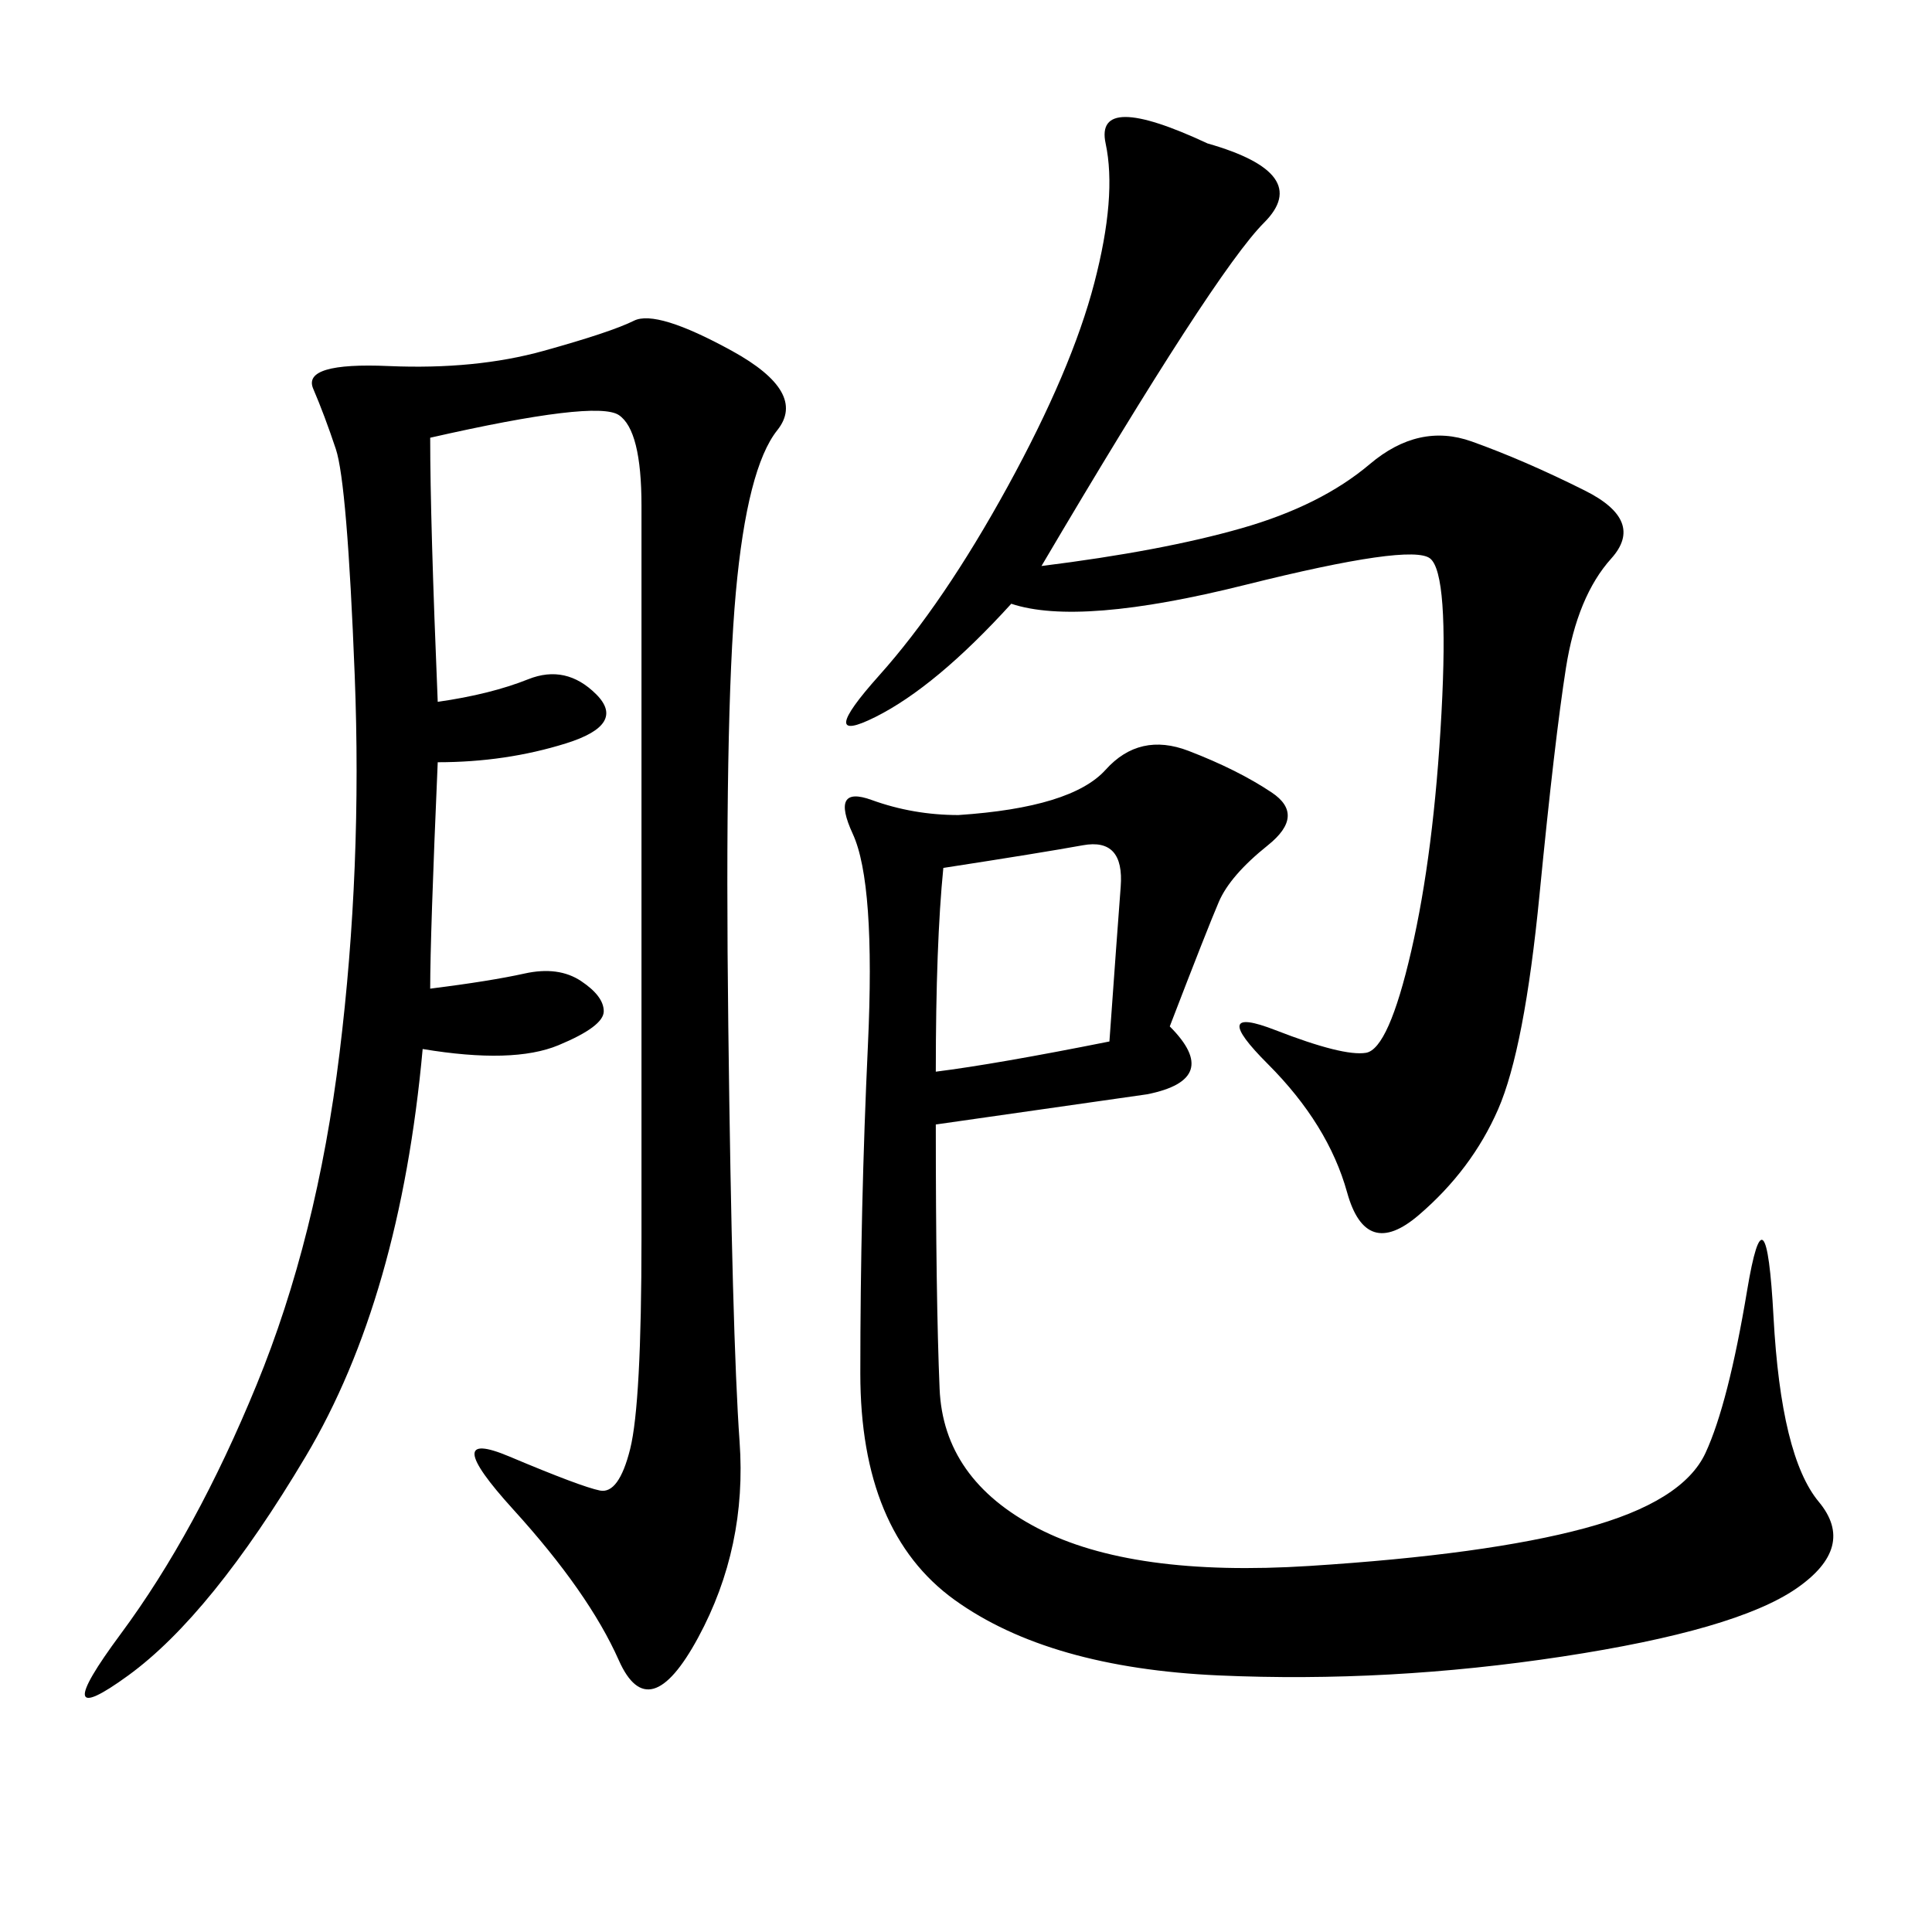 <svg xmlns="http://www.w3.org/2000/svg" xmlns:xlink="http://www.w3.org/1999/xlink" width="300" height="300"><path d="M66.80 153.52Q76.17 152.34 81.45 151.17Q86.72 150 90.23 152.34Q93.75 154.69 93.75 157.03L93.75 157.03Q93.75 159.38 86.72 162.30Q79.69 165.23 65.63 162.89L65.63 162.89Q62.11 201.56 47.46 226.17Q32.81 250.78 19.92 260.16Q7.03 269.53 18.75 253.71Q30.47 237.89 39.84 215.04Q49.22 192.19 52.73 163.48Q56.25 134.77 55.08 104.88Q53.91 75 52.15 69.73Q50.39 64.45 48.63 60.35Q46.88 56.25 60.35 56.84Q73.83 57.42 84.38 54.49Q94.92 51.56 98.44 49.80Q101.95 48.05 113.67 54.49Q125.39 60.94 120.70 66.80Q116.02 72.66 114.26 91.99Q112.50 111.33 113.09 159.38Q113.67 207.42 114.84 223.83Q116.02 240.23 108.40 254.30Q100.78 268.36 96.09 257.81Q91.41 247.27 79.69 234.38Q67.97 221.48 79.10 226.17Q90.23 230.86 93.16 231.45Q96.09 232.03 97.85 225Q99.61 217.97 99.61 192.19L99.61 192.19L99.61 78.52Q99.61 66.80 96.09 64.45Q92.58 62.11 66.80 67.97L66.80 67.97Q66.80 80.86 67.97 108.98L67.97 108.98Q76.17 107.81 82.03 105.47Q87.89 103.13 92.58 107.81Q97.27 112.50 87.89 115.43Q78.52 118.36 67.97 118.36L67.97 118.36Q66.80 145.31 66.80 153.52L66.80 153.52ZM148.83 126.56Q166.41 125.39 171.68 119.53Q176.95 113.67 184.57 116.60Q192.19 119.53 197.46 123.05Q202.73 126.56 196.88 131.25Q191.02 135.94 189.26 140.04Q187.50 144.14 181.64 159.38L181.64 159.38Q189.84 167.58 178.13 169.92L178.13 169.92L145.31 174.61Q145.31 201.56 145.90 215.63Q146.48 229.69 161.13 237.30Q175.78 244.92 203.32 243.16Q230.86 241.41 246.09 237.30Q261.33 233.20 264.84 225.59Q268.36 217.97 271.29 200.39Q274.22 182.81 275.39 204.49Q276.56 226.17 282.42 233.20Q288.28 240.23 278.91 246.68Q269.53 253.13 242.58 257.23Q215.63 261.33 189.26 260.16Q162.89 258.98 148.24 248.44Q133.59 237.89 133.59 213.28L133.59 213.28Q133.59 187.50 134.77 162.30Q135.94 137.11 132.42 129.49Q128.91 121.88 135.35 124.22Q141.80 126.56 148.83 126.56L148.83 126.56ZM161.72 87.89Q180.47 85.55 192.77 82.03Q205.08 78.52 212.70 72.07Q220.31 65.63 228.52 68.55Q236.72 71.48 246.09 76.17Q255.47 80.86 250.20 86.72Q244.92 92.58 243.16 103.71Q241.41 114.84 239.06 138.87Q236.72 162.89 232.62 172.27Q228.52 181.64 220.31 188.67Q212.11 195.70 209.18 185.16Q206.25 174.61 196.88 165.23Q187.50 155.86 198.05 159.96Q208.59 164.06 212.11 163.48Q215.63 162.89 219.14 147.66Q222.66 132.42 223.83 110.74Q225 89.06 222.07 86.72Q219.14 84.38 193.36 90.82Q167.58 97.27 157.03 93.75L157.03 93.75Q145.31 106.64 135.94 111.33Q126.56 116.02 136.52 104.88Q146.48 93.75 156.45 75.59Q166.41 57.42 169.92 43.95Q173.44 30.47 171.68 22.27Q169.92 14.06 187.50 22.27L187.50 22.27Q203.91 26.95 196.29 34.57Q188.67 42.19 161.72 87.89L161.72 87.89ZM172.27 161.72Q173.44 145.31 174.02 137.70Q174.61 130.08 168.16 131.25Q161.72 132.42 146.48 134.77L146.48 134.77Q145.31 146.48 145.31 166.41L145.31 166.41Q154.69 165.23 172.27 161.72L172.27 161.72Z"/></svg>